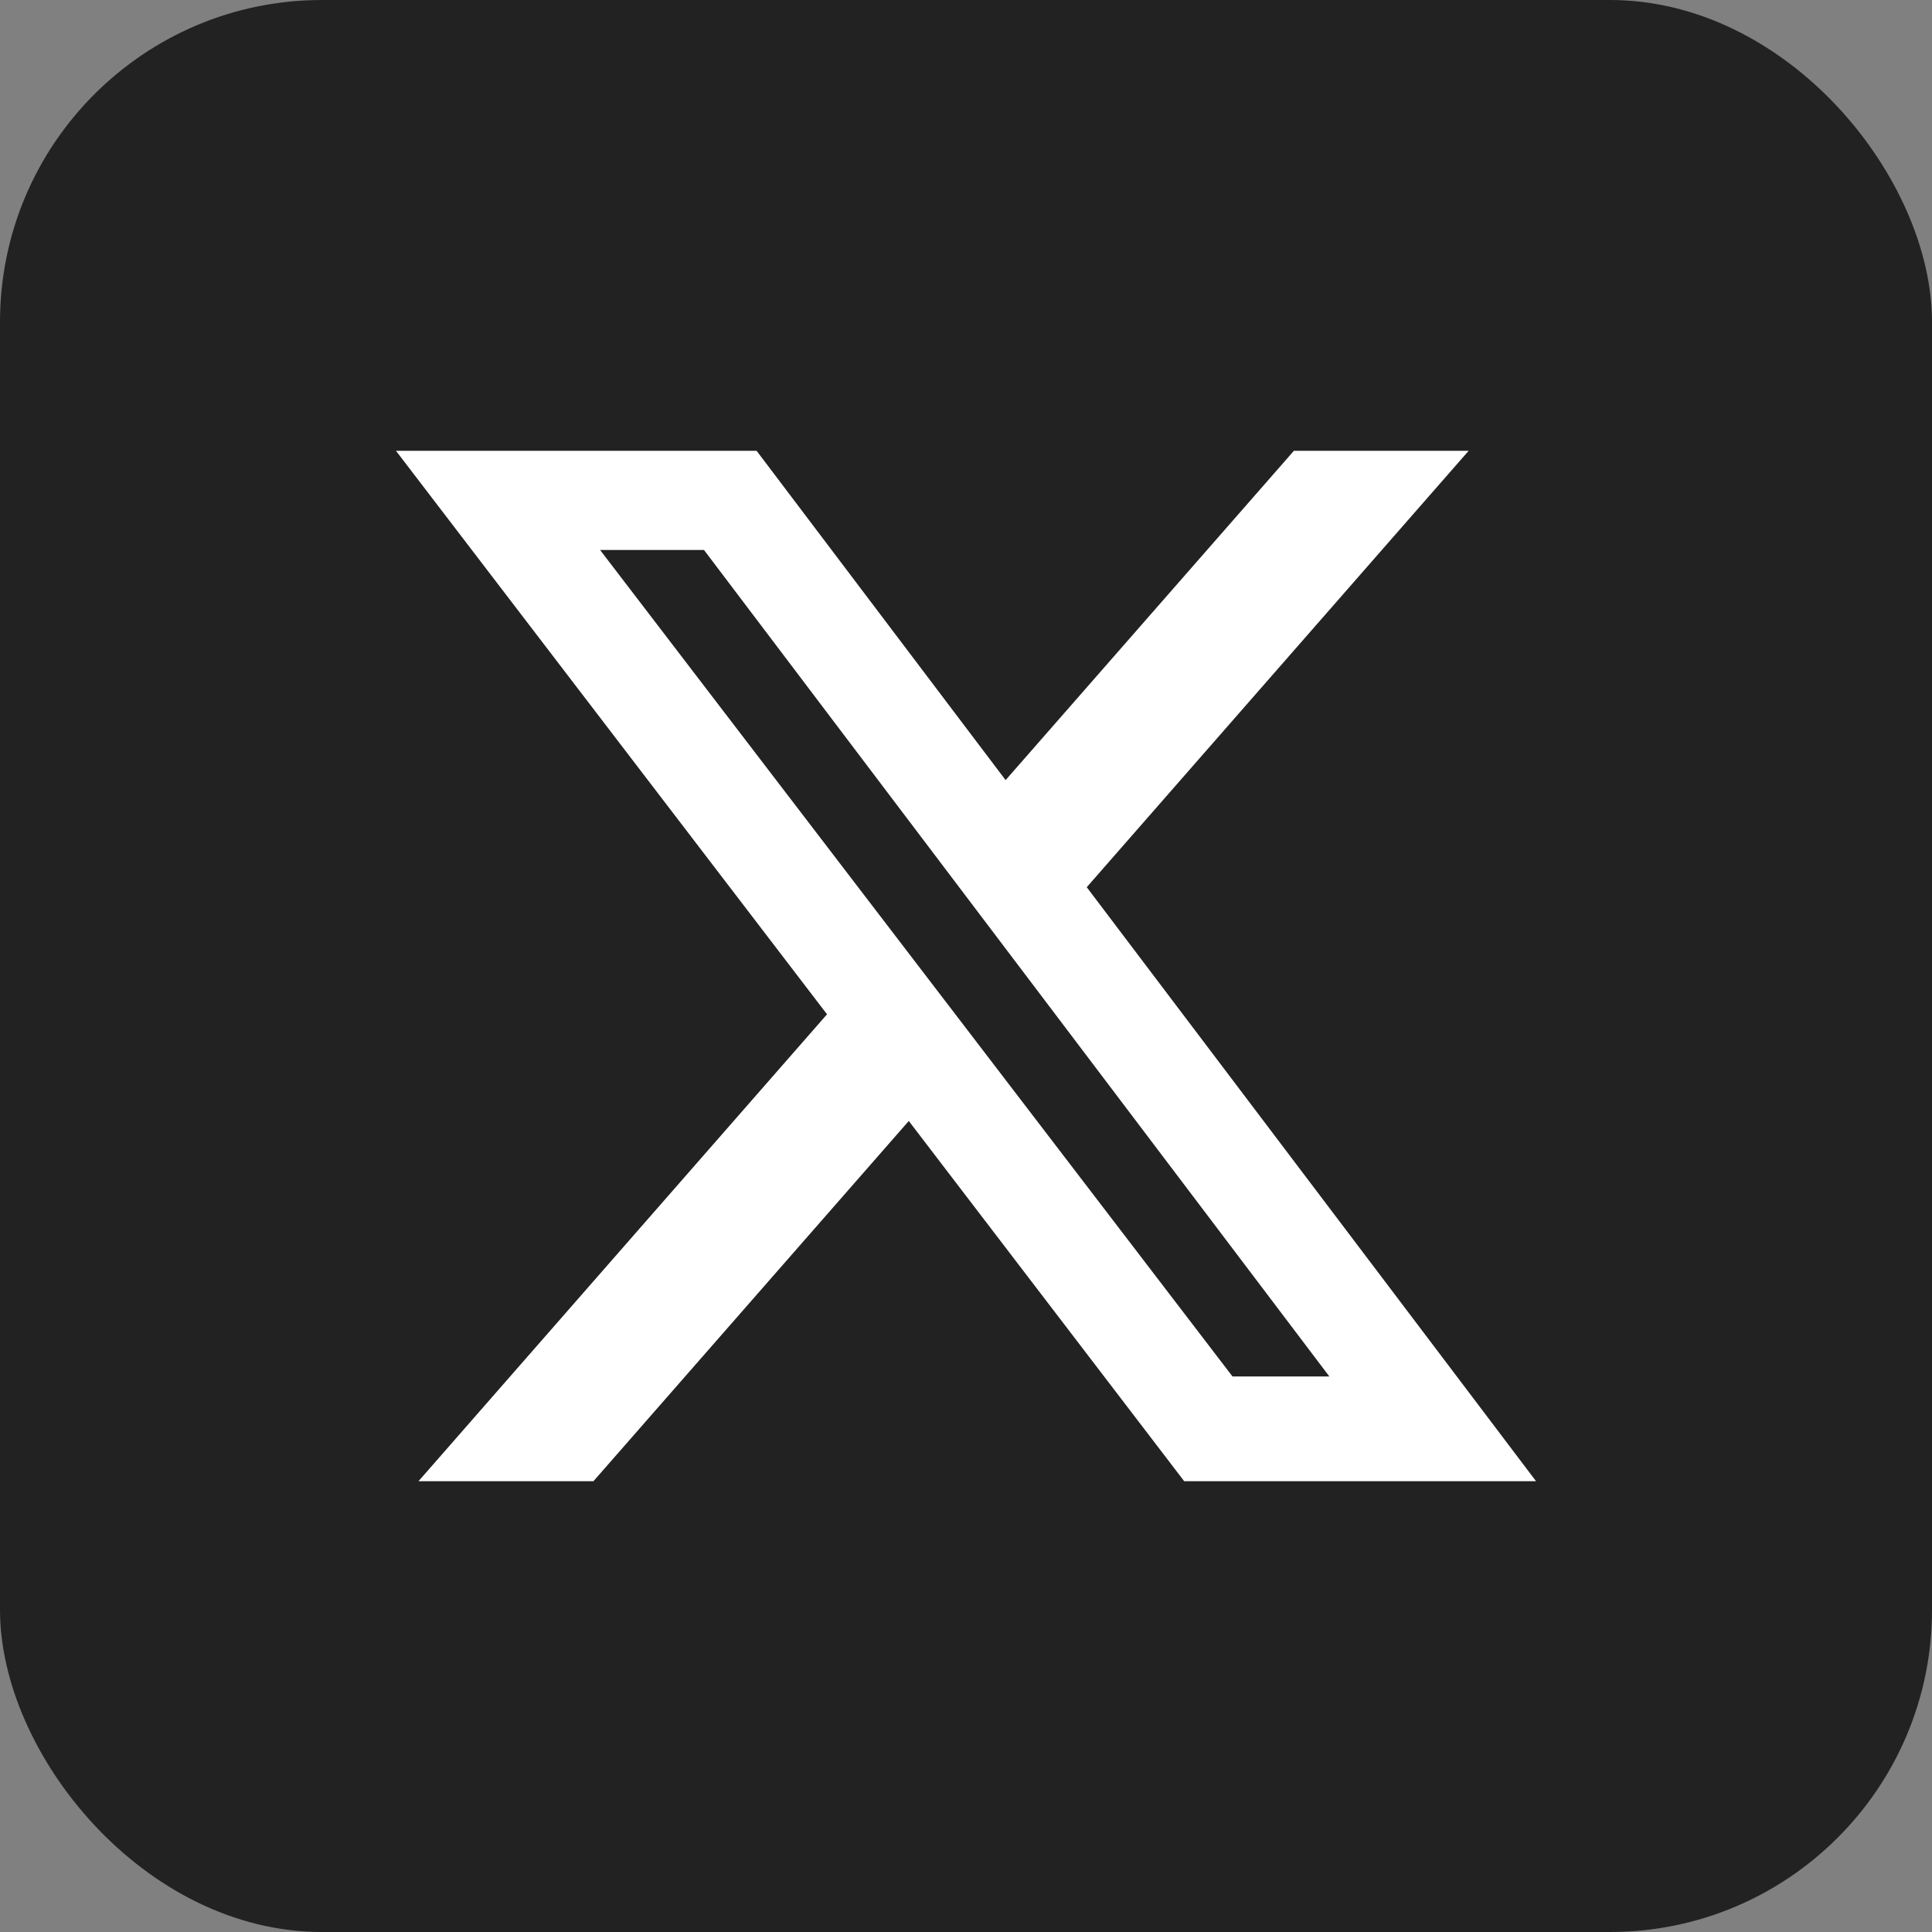 <?xml version="1.0" encoding="UTF-8"?>
<svg id="_レイヤー_1" data-name="レイヤー_1" xmlns="http://www.w3.org/2000/svg" version="1.1" viewBox="0 0 600 600">
  <rect x="0" y="0" width="600" height="600" fill="#808080" stroke="none"/>
  <!-- Generator: Adobe Illustrator 29.7.1, SVG Export Plug-In . SVG Version: 2.1.1 Build 8)  -->
  <defs>
    <style>
      .st0 {
        fill: #fff;
      }

      .st1 {
        fill: #222;
      }
    </style>
  </defs>
  <rect class="st1" width="600" height="600" rx="100" ry="100"/>
  <path class="st0" d="M401.83,140h54.27l-118.6,135.53,139.53,184.47h-109.27l-85.53-111.87-97.93,111.87h-54.33l126.87-145L122.97,140h112l77.33,102.27,89.53-102.27ZM382.77,427.47h30.07L218.63,170.8h-32.27l196.4,256.67Z"/>
</svg>